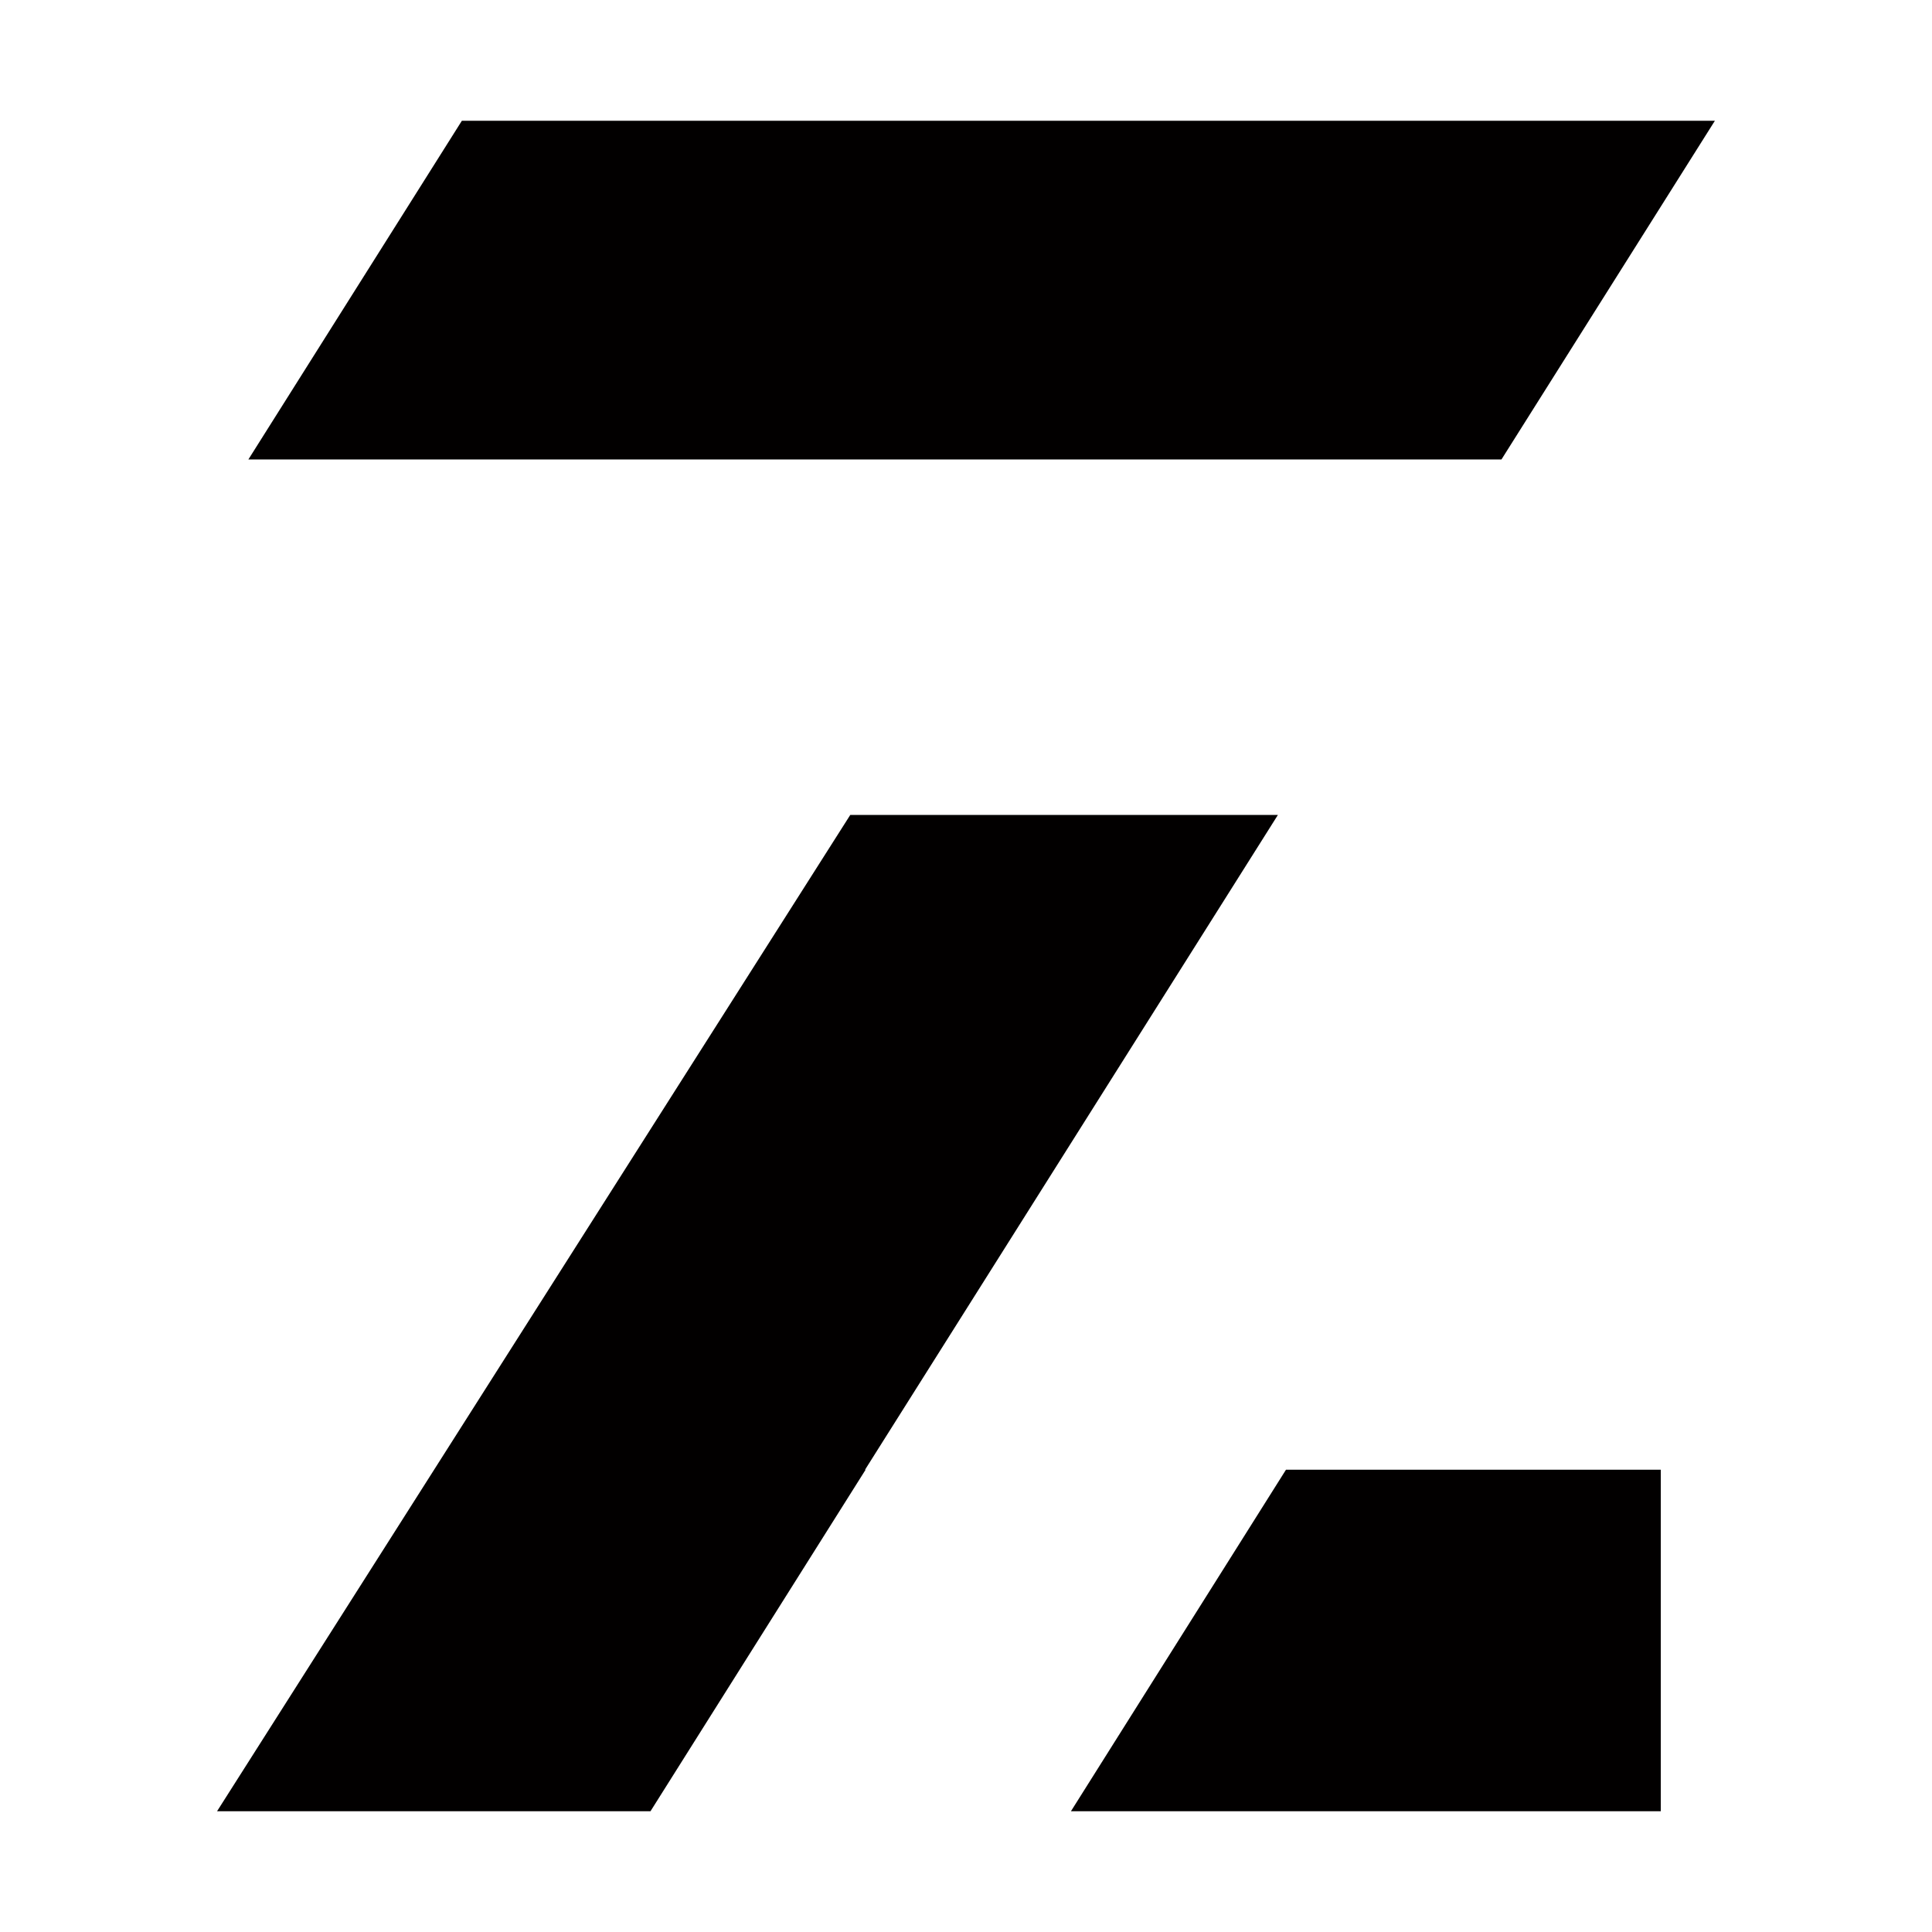 <svg width="32" height="32" viewBox="0 0 32 32" fill="none" xmlns="http://www.w3.org/2000/svg">
<path d="M14.328 24.343H14.337L10.774 30H3.595L14.083 13.498H21.166L14.328 24.343Z" fill="#020000"/>
<path d="M27.508 24.343V30H17.738L21.3 24.343H27.508Z" fill="#020000"/>
<path d="M24.869 7.61H4.114L7.65 2H28.404L24.869 7.61Z" fill="#020000"/>
</svg>
